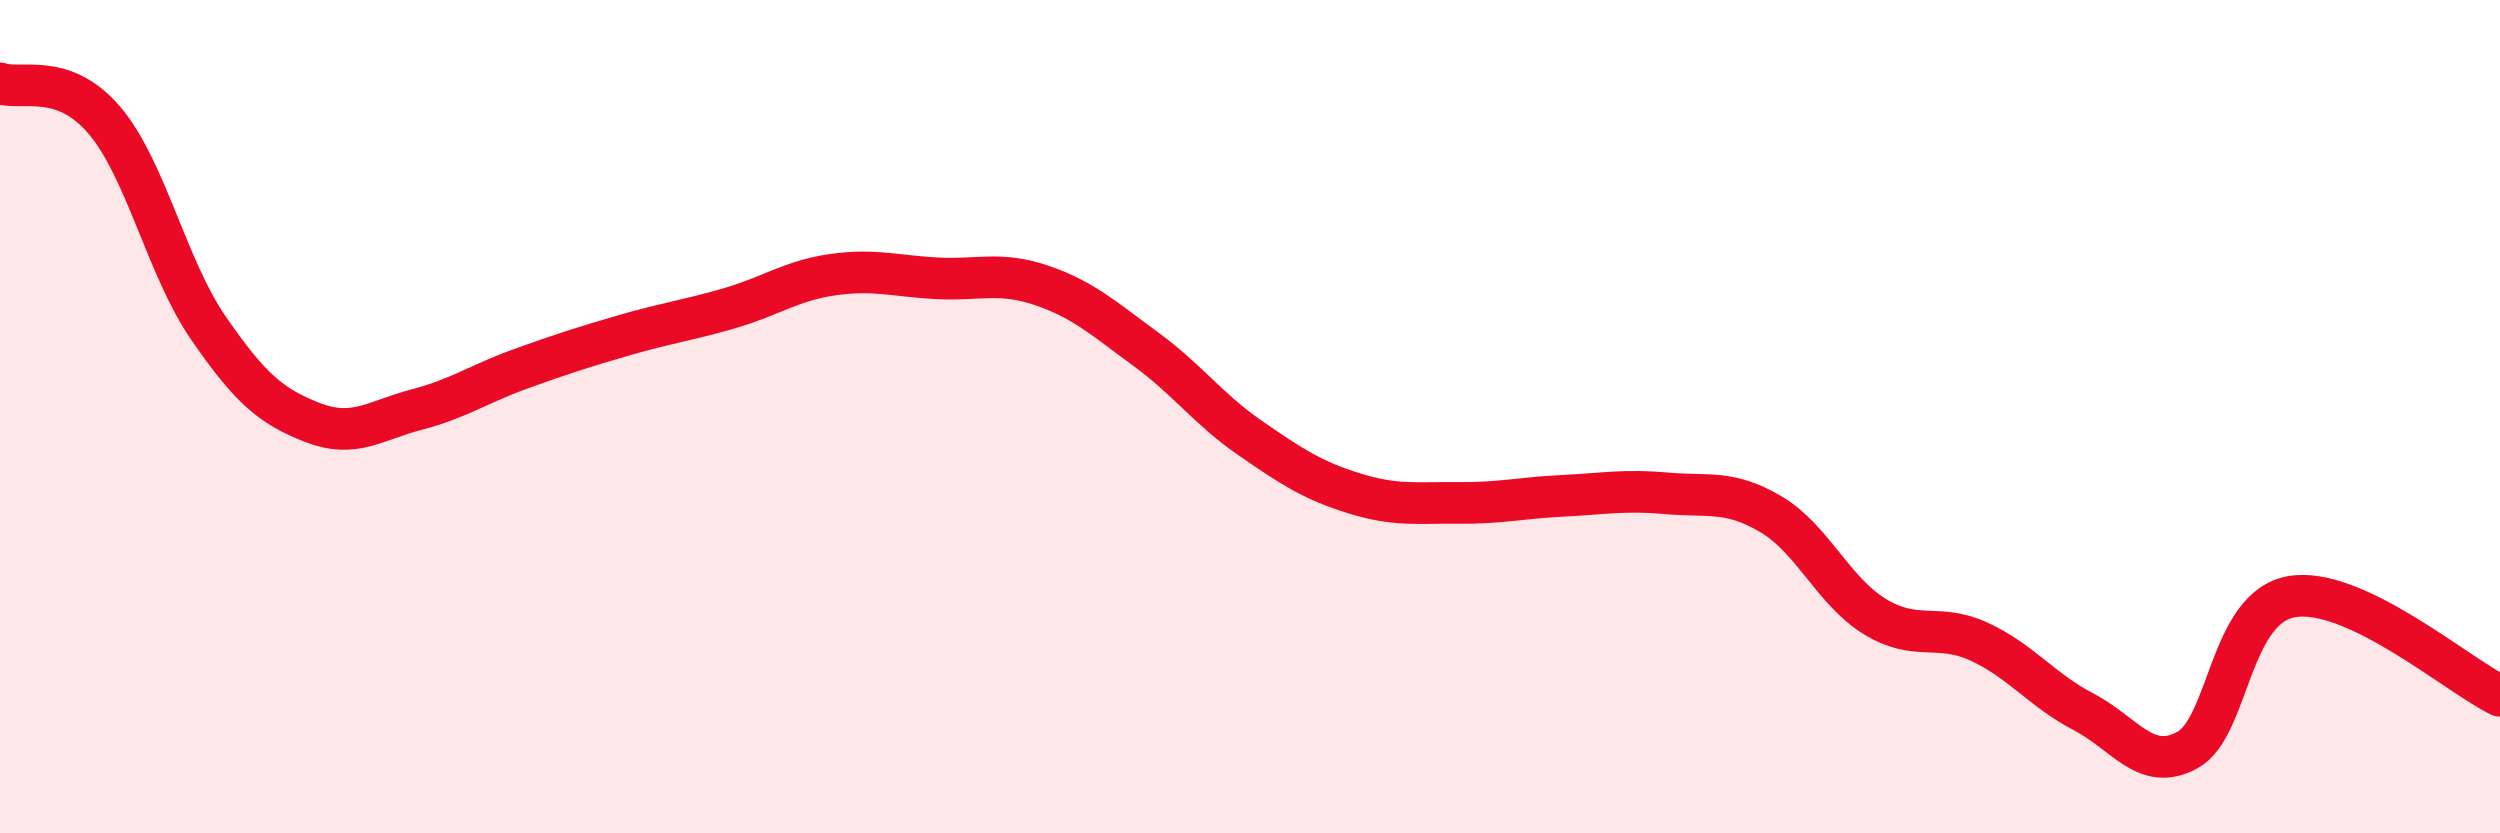 
    <svg width="60" height="20" viewBox="0 0 60 20" xmlns="http://www.w3.org/2000/svg">
      <path
        d="M 0,2 C 0.5,2.18 1.5,1.71 2.5,2.88 C 3.5,4.05 4,6.42 5,7.87 C 6,9.32 6.5,9.75 7.5,10.14 C 8.5,10.53 9,10.09 10,9.83 C 11,9.57 11.5,9.21 12.5,8.85 C 13.5,8.49 14,8.33 15,8.04 C 16,7.75 16.5,7.69 17.5,7.4 C 18.5,7.11 19,6.73 20,6.59 C 21,6.45 21.5,6.63 22.5,6.68 C 23.5,6.73 24,6.51 25,6.85 C 26,7.19 26.5,7.65 27.5,8.38 C 28.5,9.11 29,9.82 30,10.51 C 31,11.2 31.5,11.53 32.5,11.84 C 33.5,12.15 34,12.06 35,12.07 C 36,12.08 36.5,11.95 37.5,11.9 C 38.5,11.85 39,11.75 40,11.84 C 41,11.93 41.5,11.75 42.5,12.34 C 43.5,12.93 44,14.19 45,14.8 C 46,15.41 46.5,14.94 47.5,15.4 C 48.5,15.86 49,16.56 50,17.08 C 51,17.6 51.5,18.55 52.5,18 C 53.5,17.45 53.5,14.58 55,14.32 C 56.5,14.06 59,16.22 60,16.7L60 20L0 20Z"
        fill="#EB0A25"
        opacity="0.1"
        stroke-linecap="round"
        stroke-linejoin="round"
      />
      <path
        d="M 0,2 C 0.5,2.18 1.5,1.71 2.5,2.88 C 3.5,4.05 4,6.42 5,7.87 C 6,9.32 6.5,9.75 7.5,10.14 C 8.5,10.53 9,10.09 10,9.83 C 11,9.57 11.5,9.21 12.5,8.85 C 13.5,8.49 14,8.33 15,8.04 C 16,7.75 16.5,7.69 17.5,7.4 C 18.5,7.11 19,6.73 20,6.59 C 21,6.45 21.5,6.63 22.5,6.68 C 23.5,6.73 24,6.51 25,6.85 C 26,7.19 26.5,7.65 27.5,8.38 C 28.5,9.11 29,9.82 30,10.51 C 31,11.2 31.5,11.53 32.5,11.84 C 33.5,12.15 34,12.06 35,12.07 C 36,12.08 36.5,11.95 37.5,11.9 C 38.5,11.85 39,11.75 40,11.84 C 41,11.93 41.5,11.75 42.5,12.34 C 43.5,12.93 44,14.19 45,14.8 C 46,15.41 46.5,14.94 47.5,15.4 C 48.5,15.86 49,16.56 50,17.08 C 51,17.6 51.5,18.55 52.5,18 C 53.5,17.45 53.5,14.58 55,14.32 C 56.5,14.06 59,16.22 60,16.7"
        stroke="#EB0A25"
        stroke-width="1"
        fill="none"
        stroke-linecap="round"
        stroke-linejoin="round"
      />
    </svg>
  